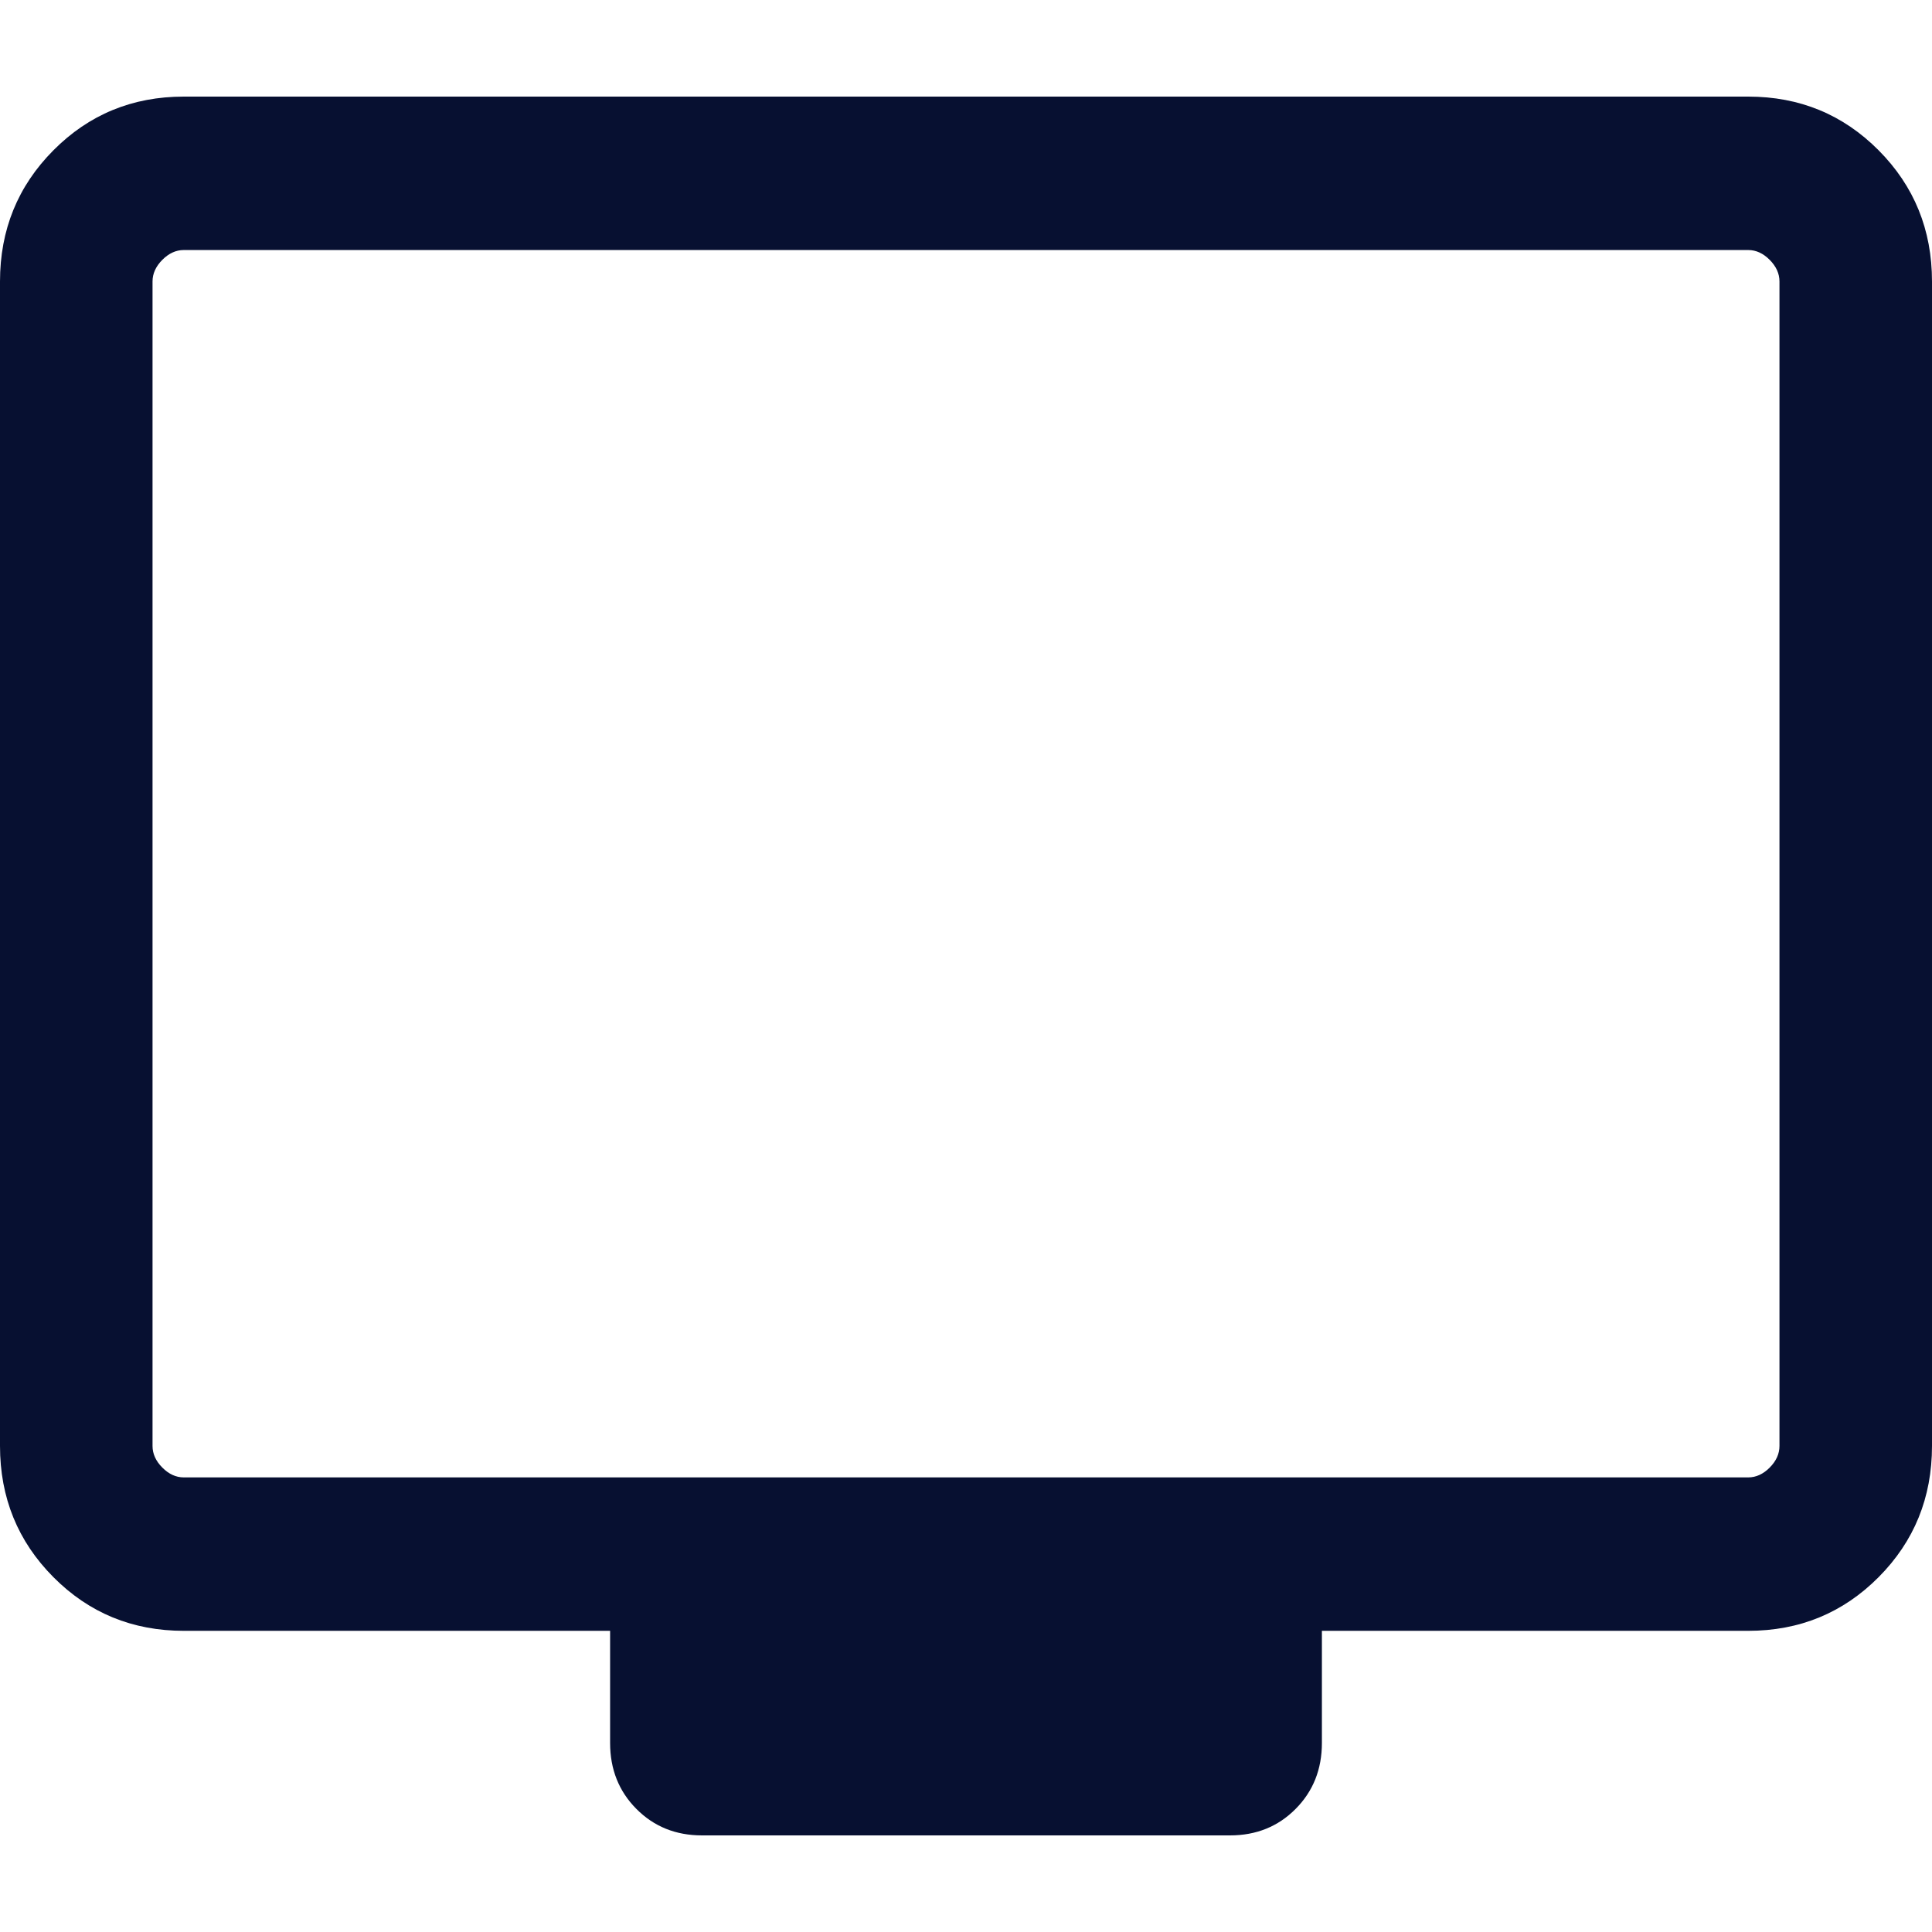 <svg xmlns="http://www.w3.org/2000/svg" fill="none" viewBox="0 0 80 80" height="80" width="80">
<path fill="#071031" d="M7.611 67.529C5.485 67.529 3.684 66.788 2.211 65.306C0.737 63.824 0 62.013 0 59.873V11.656C0 9.517 0.737 7.706 2.211 6.224C3.684 4.741 5.485 4 7.611 4H72.389C74.516 4 76.316 4.741 77.79 6.224C79.263 7.706 80 9.517 80 11.656V59.873C80 62.013 79.263 63.824 77.79 65.306C76.316 66.788 74.516 67.529 72.389 67.529H54.737V72.172C54.737 73.263 54.374 74.174 53.648 74.904C52.922 75.635 52.016 76 50.931 76H29.069C27.984 76 27.078 75.635 26.352 74.904C25.626 74.174 25.263 73.263 25.263 72.172V67.529H7.611ZM7.611 61.176H72.389C72.713 61.176 73.01 61.041 73.279 60.769C73.549 60.498 73.684 60.199 73.684 59.873V11.656C73.684 11.33 73.549 11.032 73.279 10.76C73.01 10.489 72.713 10.353 72.389 10.353H7.611C7.287 10.353 6.991 10.489 6.721 10.76C6.451 11.032 6.316 11.33 6.316 11.656V59.873C6.316 60.199 6.451 60.498 6.721 60.769C6.991 61.041 7.287 61.176 7.611 61.176Z"></path>
</svg>
